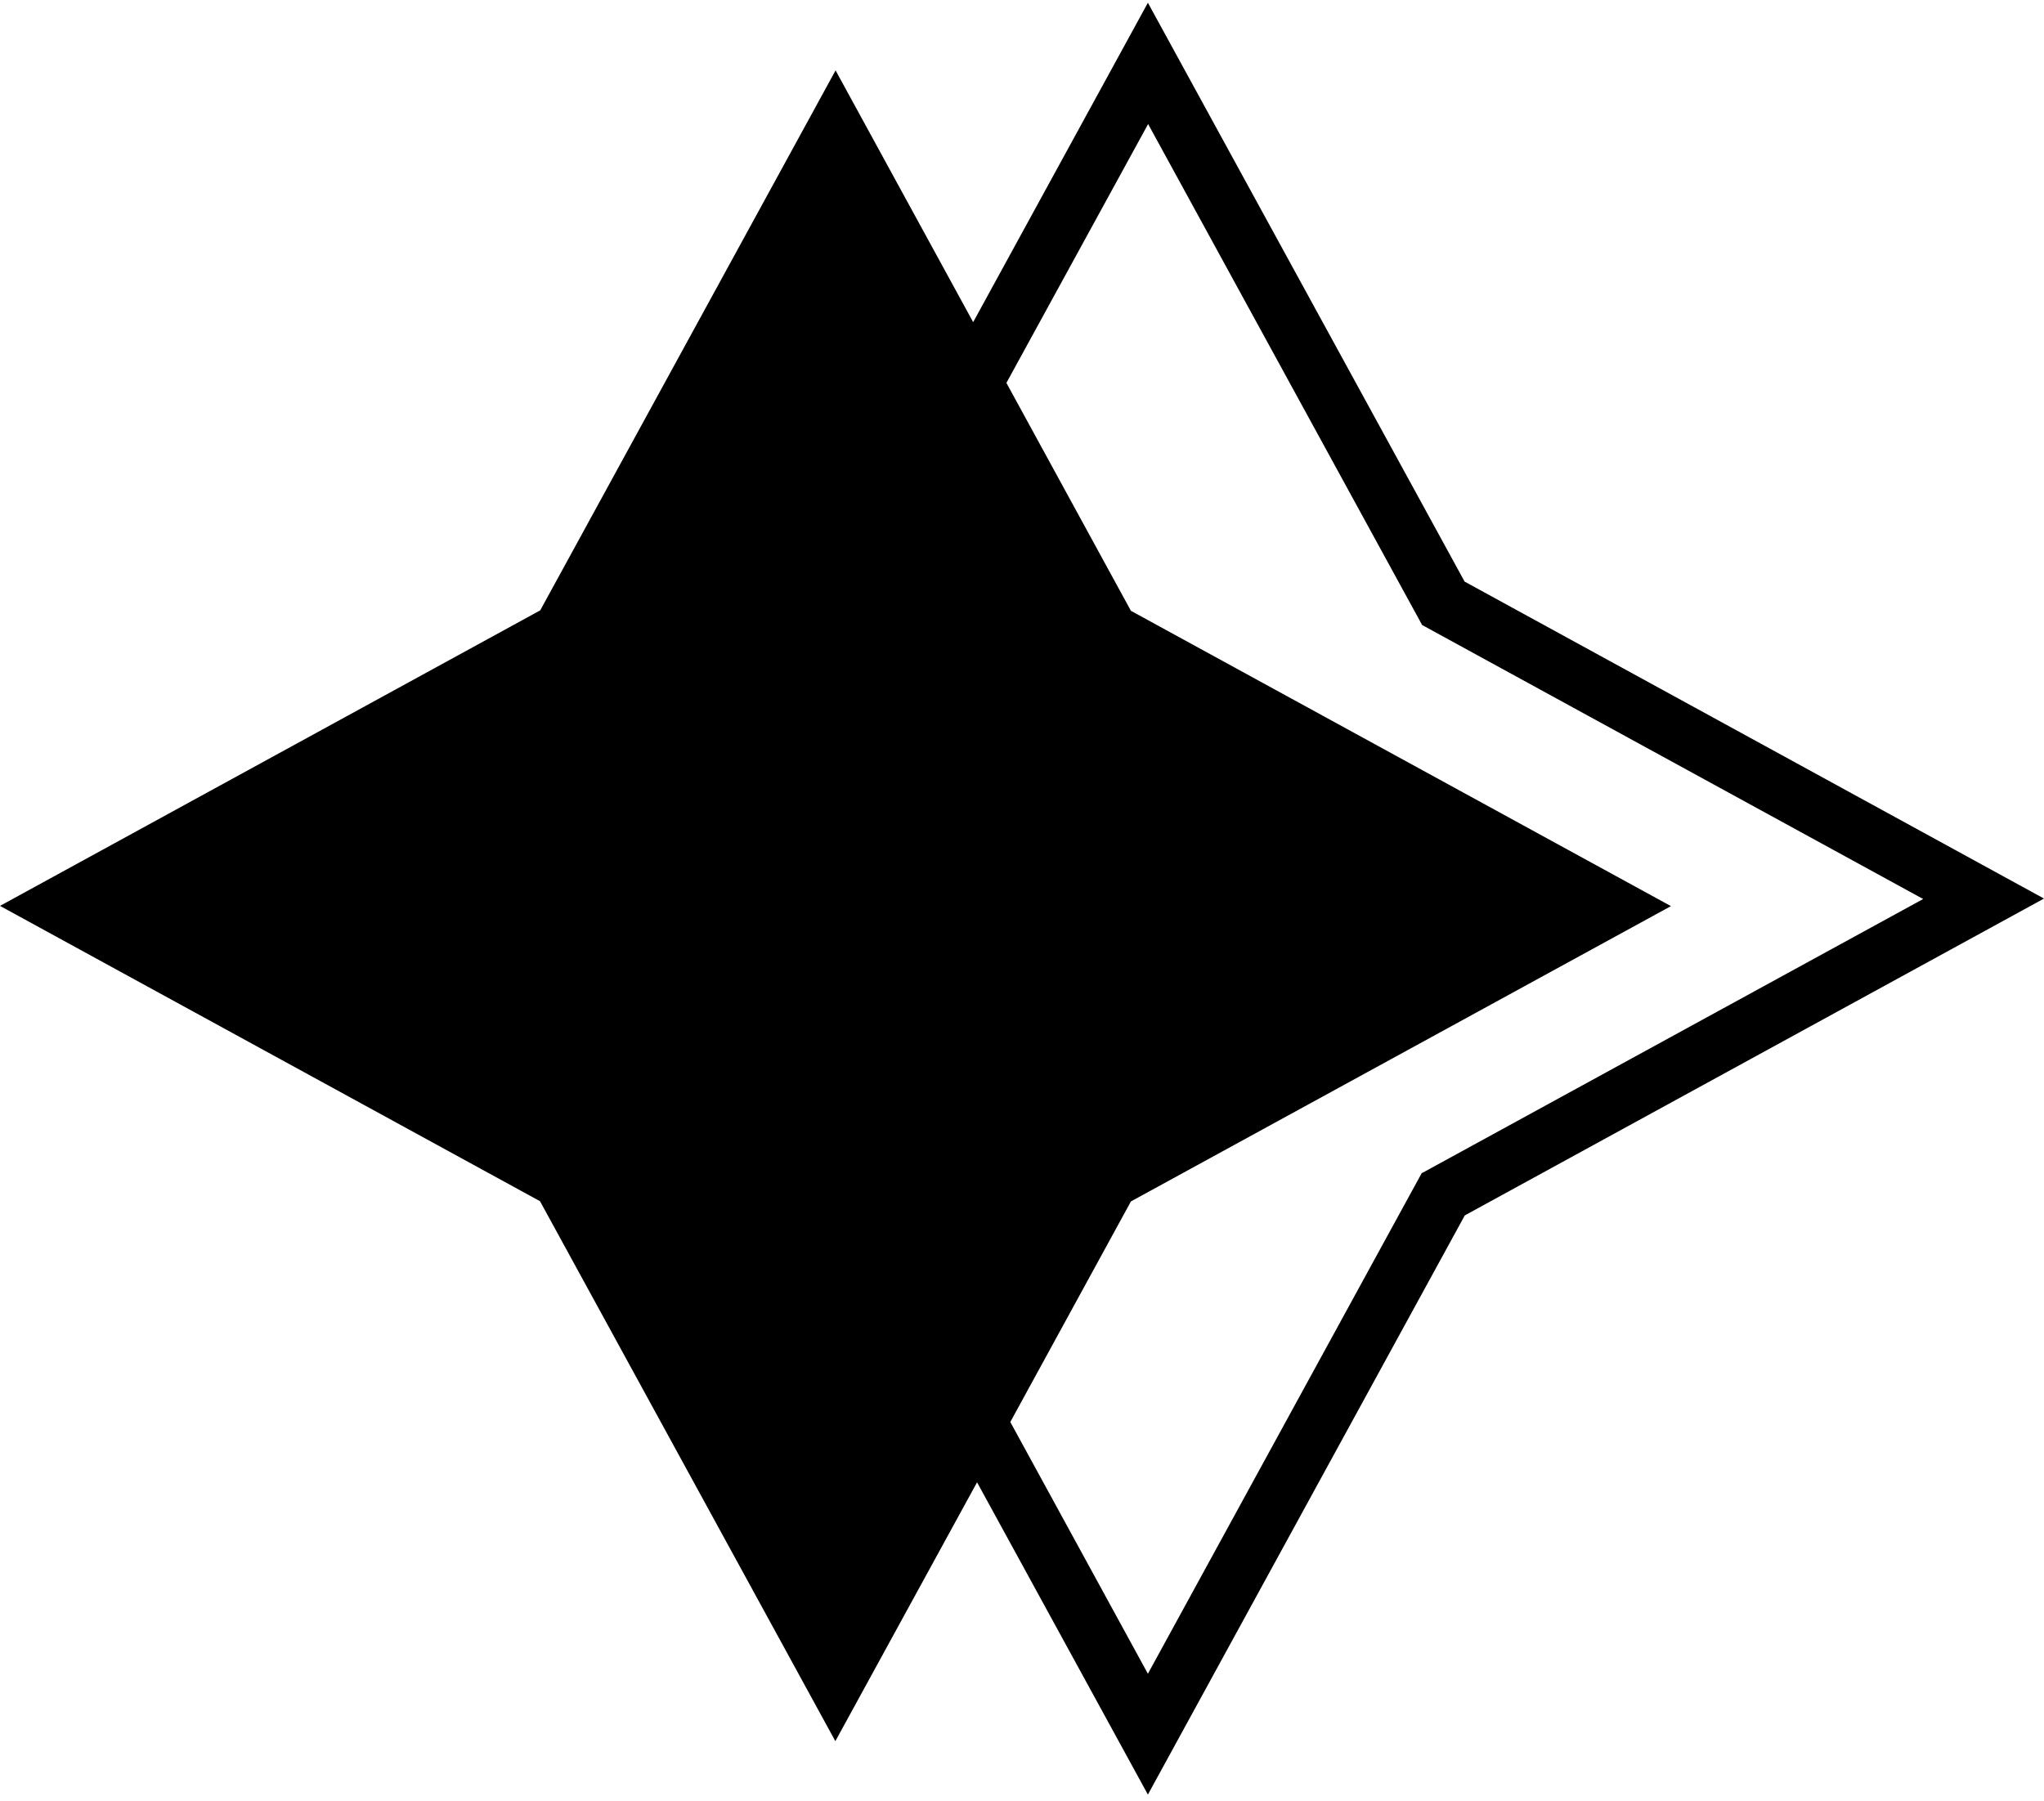 <svg width="244" height="215" viewBox="0 0 244 215" fill="none" xmlns="http://www.w3.org/2000/svg">
<path d="M174.857 69.472L137.028 0.329L116.17 38.459L99.746 8.404L64.49 72.866L0 108.15L64.463 143.406L99.719 207.868L116.635 176.965L137.028 214.246L174.857 145.103L244 107.274L174.857 69.445V69.472ZM169.738 140.012L137.028 199.821L120.604 169.766L135.002 143.433L199.465 108.177L135.002 72.921L120.139 45.713L137.055 14.809L169.765 74.618L229.575 107.329L169.765 140.039L169.738 140.012Z" fill="black"/>
</svg>
